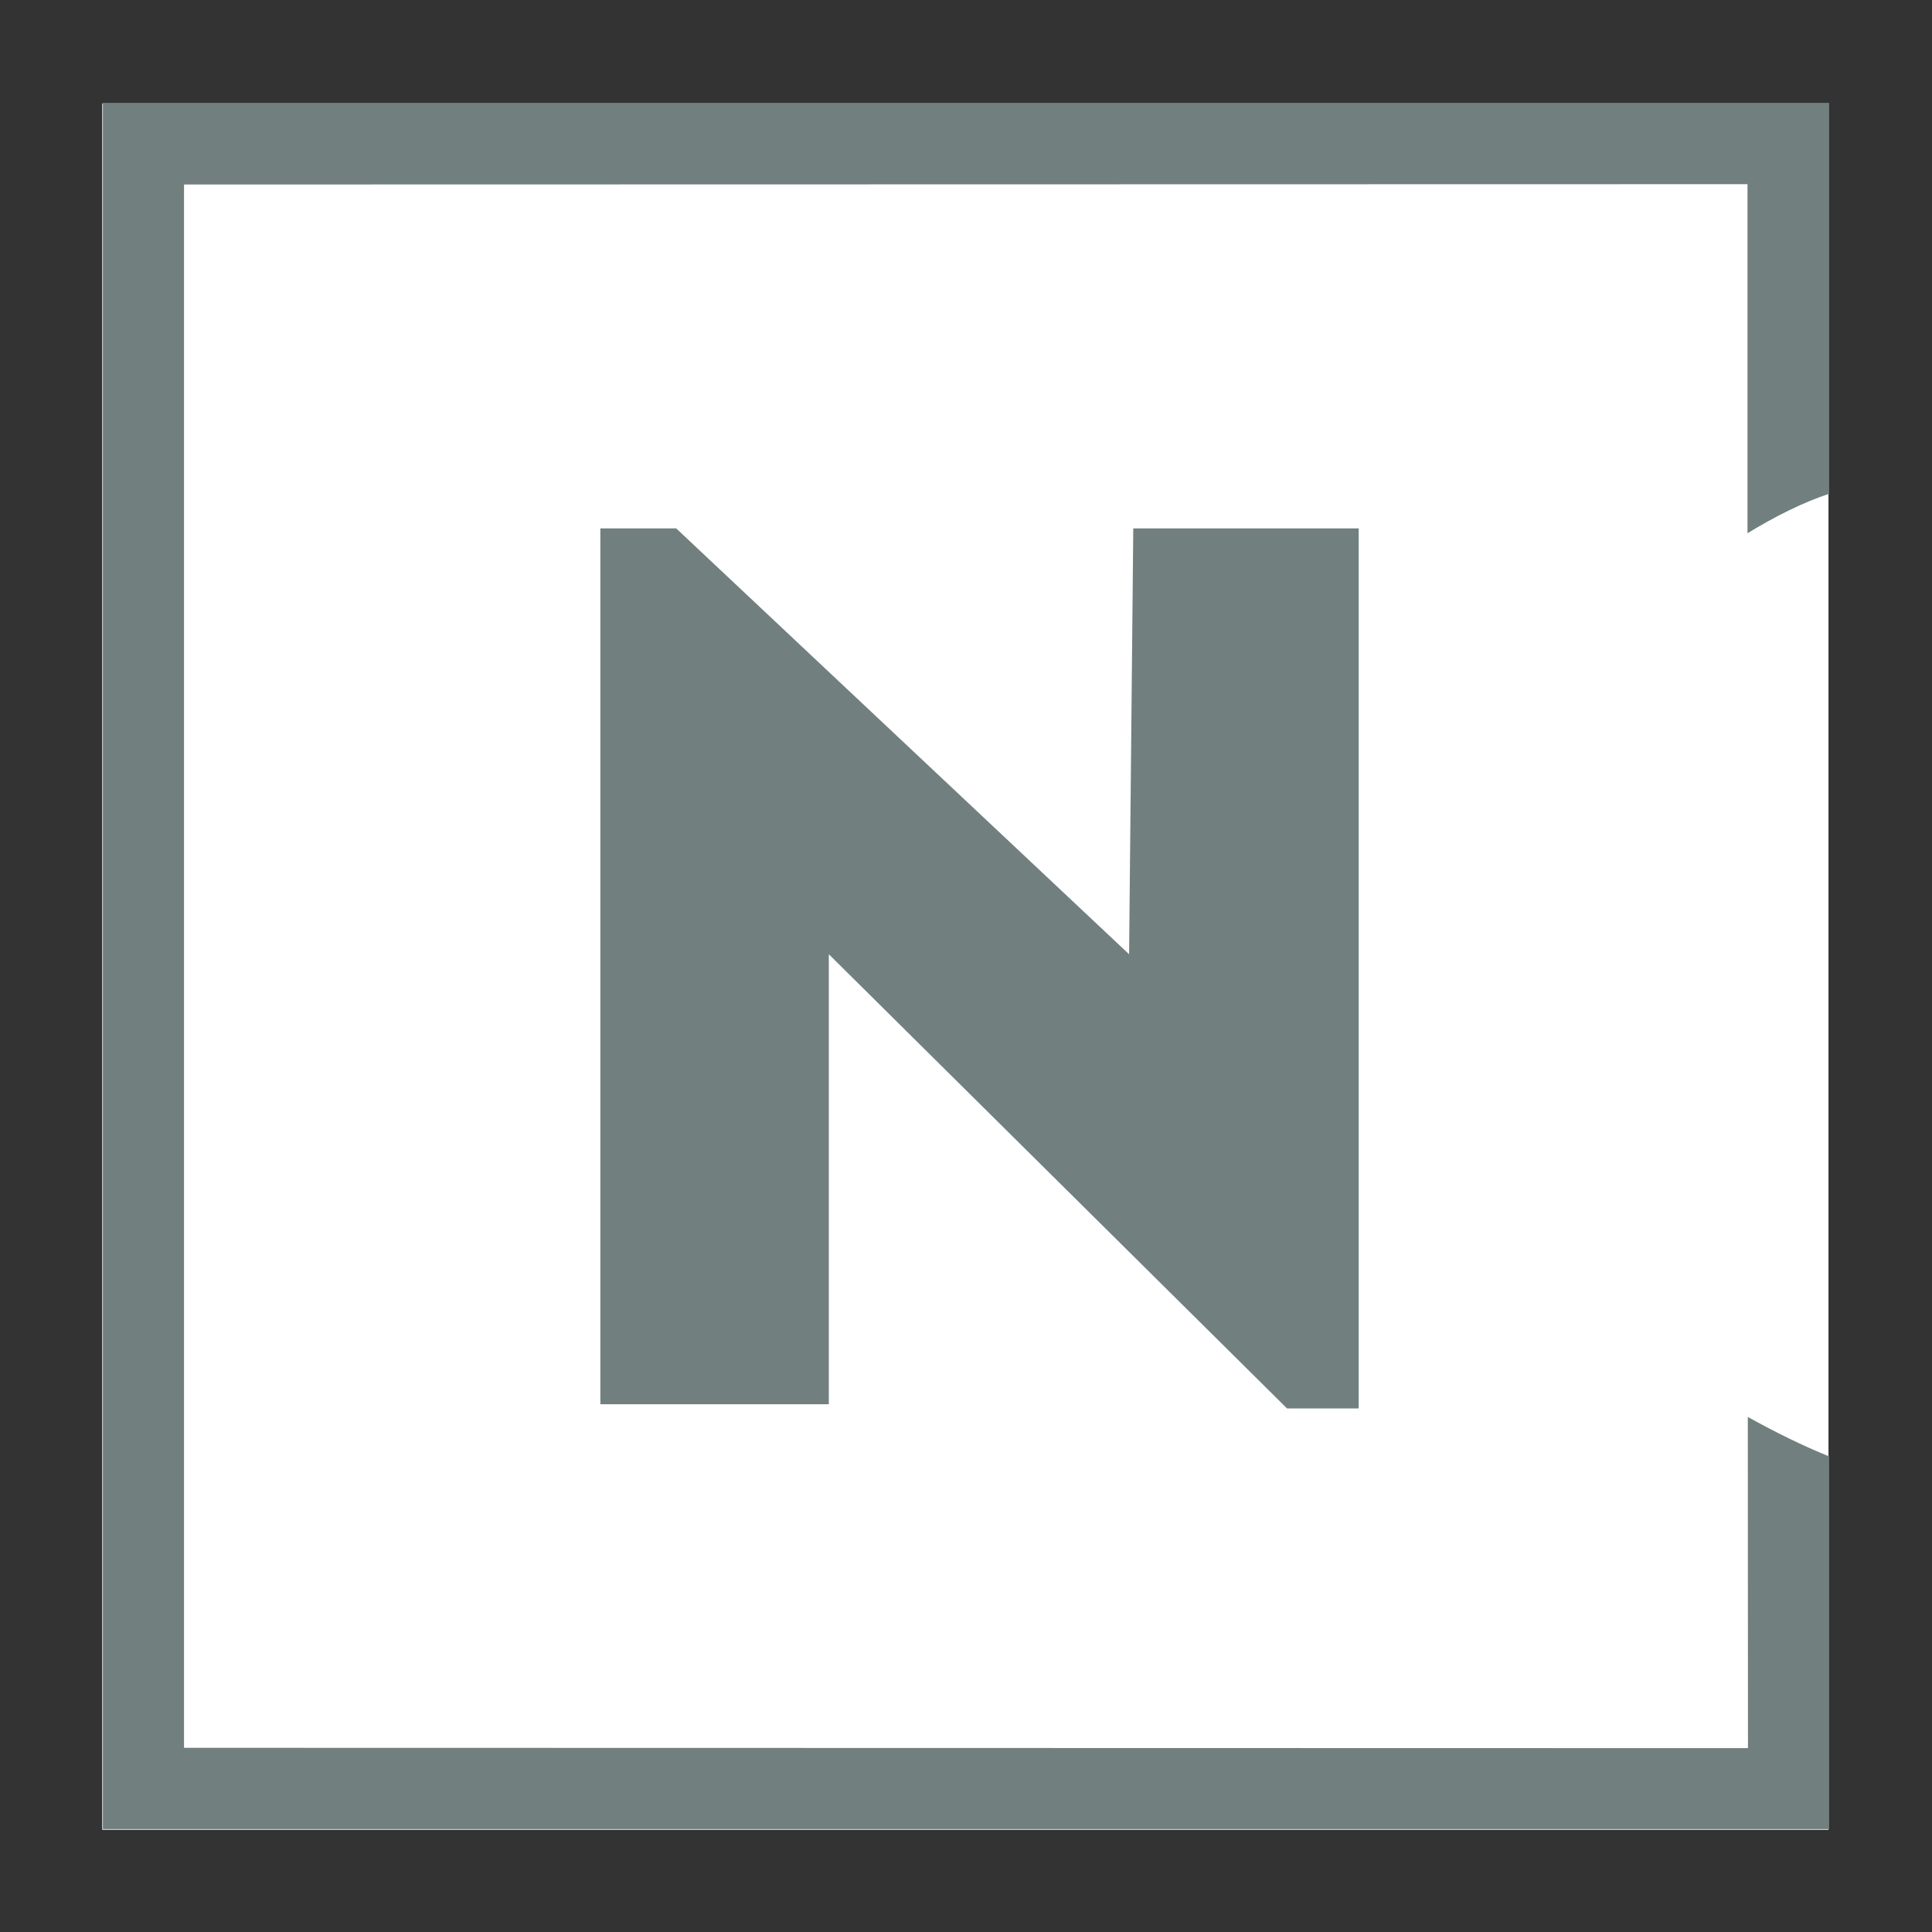 <?xml version="1.0" encoding="utf-8"?>
<!-- Generator: Adobe Illustrator 25.2.3, SVG Export Plug-In . SVG Version: 6.00 Build 0)  -->
<svg version="1.1" id="Calque_1" xmlns="http://www.w3.org/2000/svg" xmlns:xlink="http://www.w3.org/1999/xlink" x="0px" y="0px"
	 viewBox="0 0 1200 1200" style="enable-background:new 0 0 1200 1200;" xml:space="preserve">
<rect x="0" y="0" width="1200" height="1200" fill="#333333" stroke="none"/>
<style type="text/css">
	.st0{fill:#FFFFFF;}
	.st1{fill:#717F7F;}
</style>
<g>
	<g>
		<path class="st0" d="M1135.7,905v231.5l0,0H63.5V64.3h1072.2v242.8V905z"/>
	</g>
</g>
<g>
	<g>
		<path class="st1" d="M1136.1,1136.1H63.9V63.9h1072.2v242.8c-16.3,5.4-33.3,13.9-50.7,24.5V114.4l-971.1,0.2v971l971.4,0.2
			l-0.1-205.7c17.3,9.6,34.2,17.9,50.5,24.5L1136.1,1136.1L1136.1,1136.1z"/>
	</g>
	<polygon class="st1" points="372.9,872.2 514.8,872.2 514.8,592.7 799.4,874.8 843.9,874.8 843.9,328.2 703.9,328.2 701.3,592.7 
		420,328.2 372.9,328.2 	"/>
</g>
</svg>
